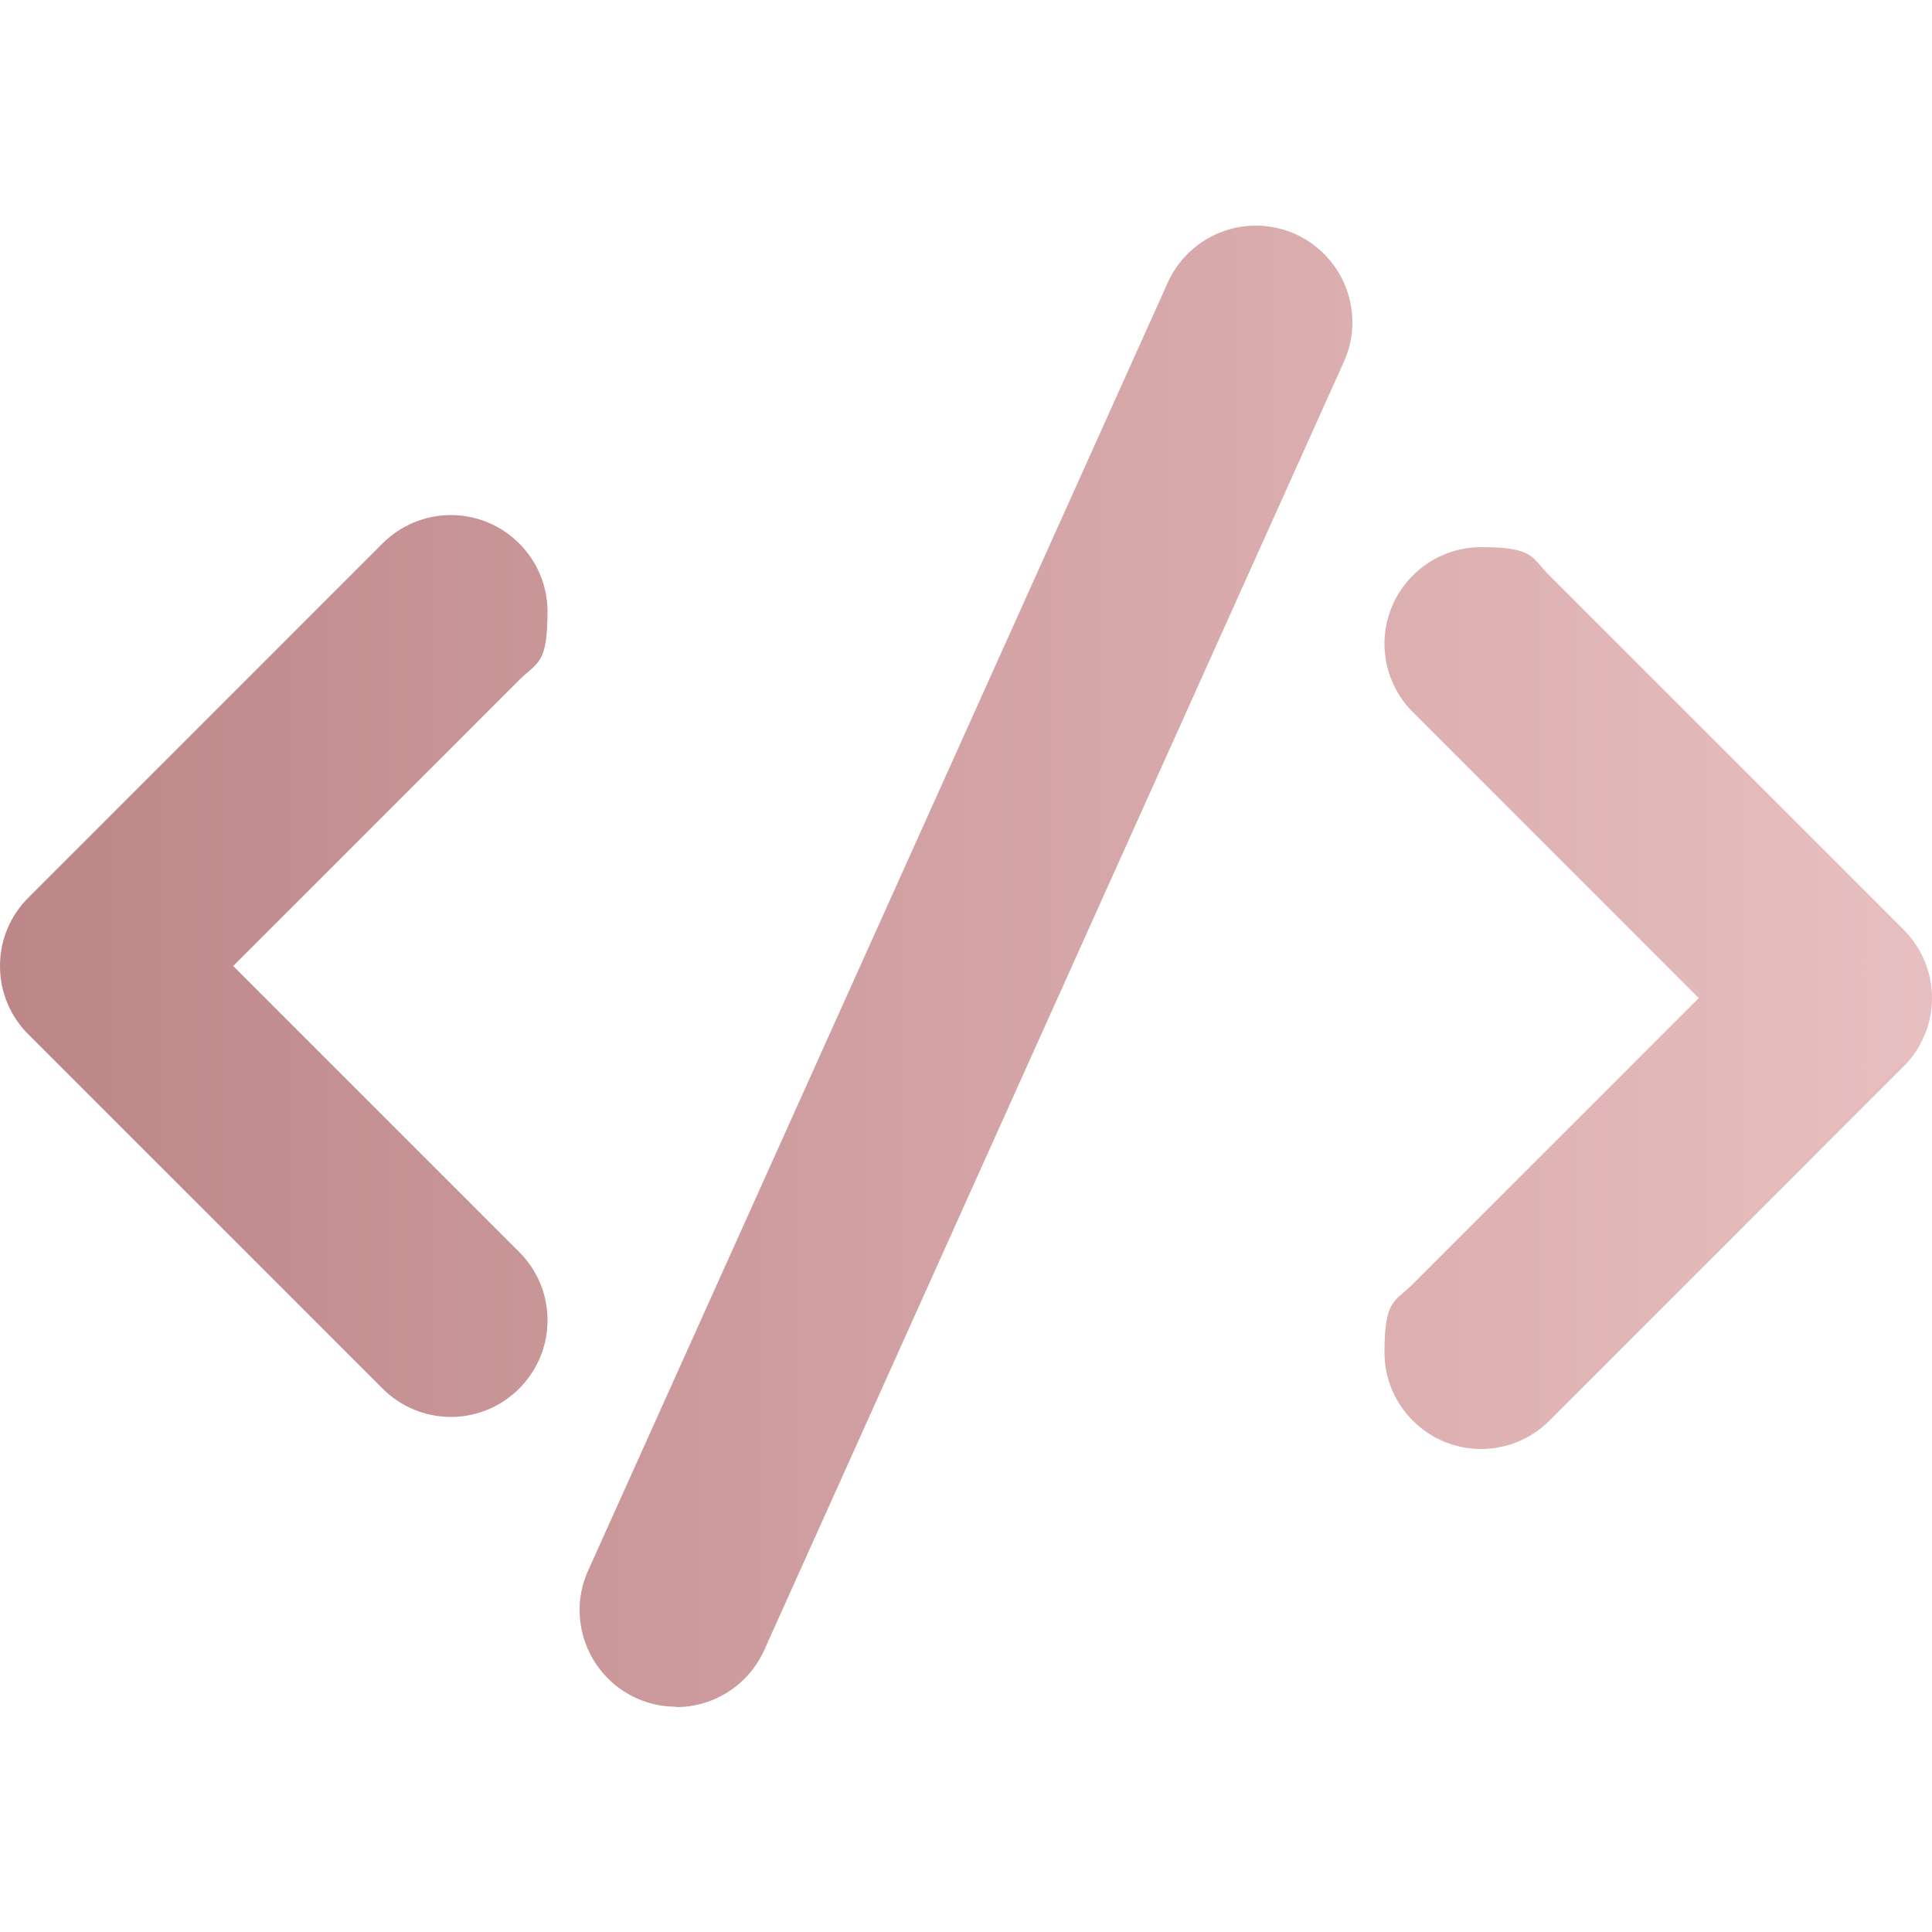 <?xml version="1.0" encoding="UTF-8"?>
<svg xmlns="http://www.w3.org/2000/svg" version="1.1" xmlns:xlink="http://www.w3.org/1999/xlink" viewBox="0 0 512 512">
  <defs>
    <style>
      .cls-1 {
        fill: url(#linear-gradient);
      }
    </style>
    <linearGradient id="linear-gradient" x1="16.7" y1="606.7" x2="-43.3" y2="606.7" gradientTransform="translate(369.1 5433.3) scale(8.5 -8.5)" gradientUnits="userSpaceOnUse">
      <stop offset="0" stop-color="#e8bfc0"/>
      <stop offset="1" stop-color="#bd8689"/>
    </linearGradient>
  </defs>
  <!-- Generator: Adobe Illustrator 28.6.0, SVG Export Plug-In . SVG Version: 1.2.0 Build 709)  -->
  <g>
    <g id="Layer_1">
      <path class="cls-1" d="M119.5,375.5c-6.8,0-13.3-2.7-18.1-7.5L7.5,274.1c-4.8-4.8-7.5-11.2-7.5-18.1s2.7-13.3,7.5-18.1l93.9-93.9c4.8-4.8,11.3-7.5,18.1-7.5,14.1,0,25.6,11.5,25.6,25.6s-2.7,13.3-7.5,18.1l-75.8,75.8,75.8,75.8c4.8,4.8,7.5,11.2,7.5,18.1,0,14.1-11.5,25.6-25.6,25.6h0ZM392.5,384c-14.1,0-25.6-11.5-25.6-25.6s2.7-13.3,7.5-18.1l75.8-75.8-75.8-75.8c-4.8-4.8-7.5-11.3-7.5-18.1,0-14.1,11.5-25.6,25.6-25.6s13.3,2.7,18.1,7.5l93.9,93.9c4.8,4.8,7.5,11.3,7.5,18.1s-2.7,13.3-7.5,18.1l-93.9,93.9c-4.8,4.8-11.3,7.5-18.1,7.5ZM179.2,452.3c-14.2,0-25.6-11.5-25.6-25.7,0-3.4.7-6.7,2-9.8L309.2,75.5c4-9.5,13.3-15.7,23.6-15.7,14.2,0,25.6,11.5,25.6,25.7,0,3.4-.7,6.7-2,9.8l-153.6,341.4c-4,9.5-13.3,15.7-23.6,15.7Z"/>
    </g>
  </g>
</svg>